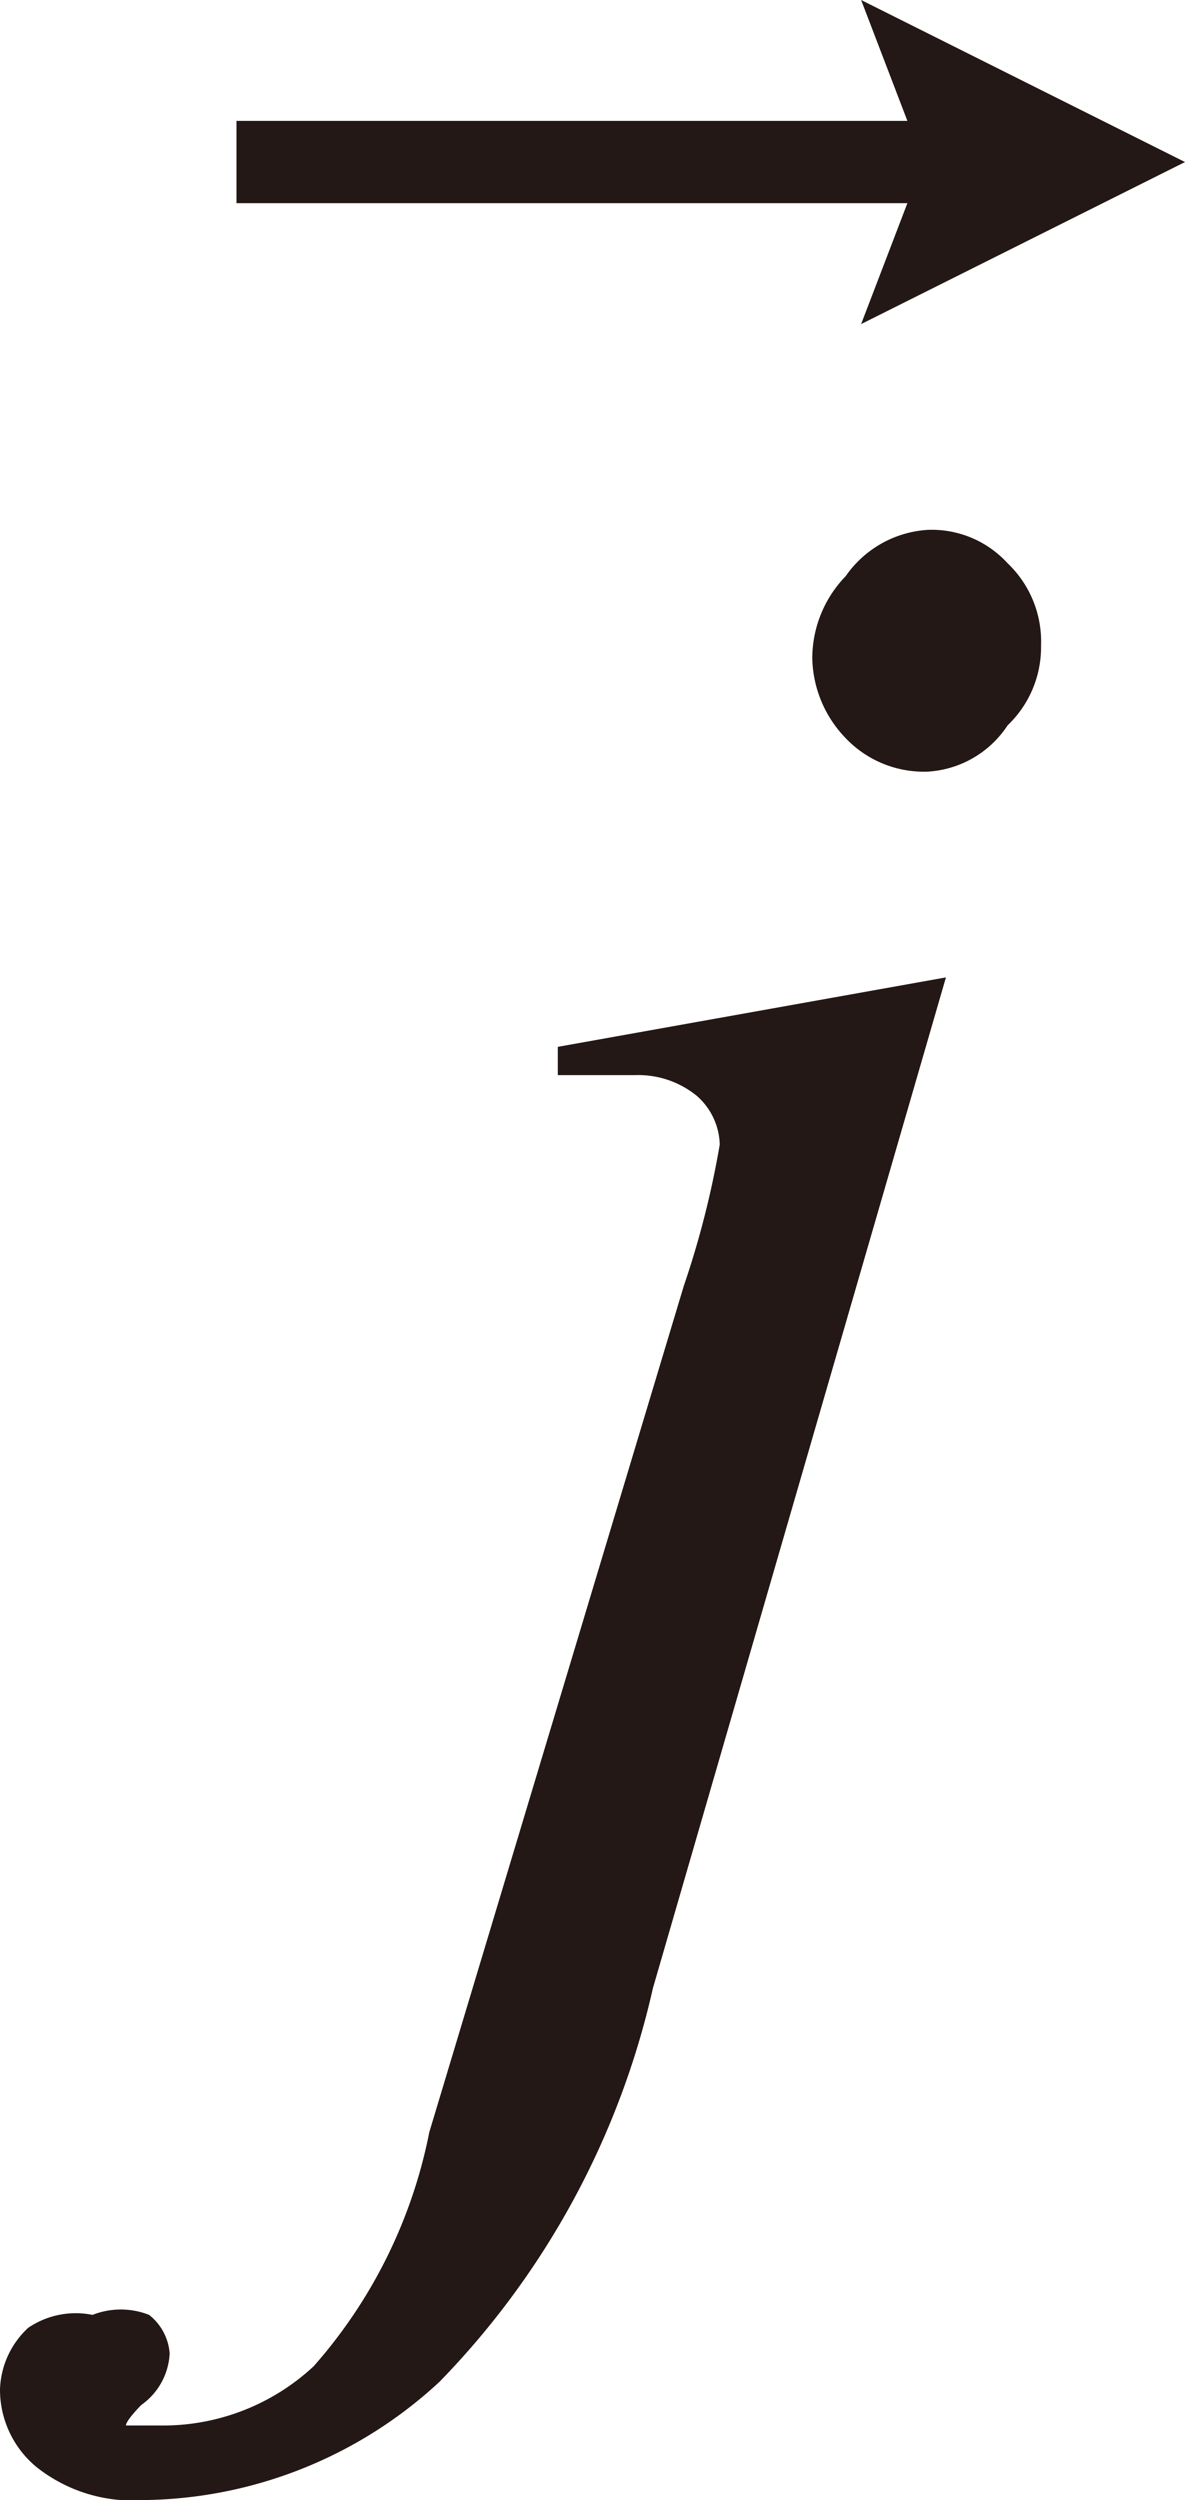 <svg xmlns="http://www.w3.org/2000/svg" viewBox="0 0 4.61 9.72"><defs><style>.cls-1{fill:#231815}</style></defs><title>アセット 1</title><g id="レイヤー_2" data-name="レイヤー 2"><path class="cls-1" d="M3.35 1.26l.18-.47H.92V.47h2.61L3.35 0l1.26.63zm.33 2.54L2.54 7.73a3.2 3.2 0 0 1-.83 1.53 1.72 1.72 0 0 1-1.15.46.6.6 0 0 1-.42-.13.39.39 0 0 1-.14-.3.34.34 0 0 1 .11-.24A.33.33 0 0 1 .36 9a.3.3 0 0 1 .22 0 .21.21 0 0 1 .08.15.26.26 0 0 1-.11.2s-.06.06-.06.08h.13a.86.86 0 0 0 .6-.23 1.94 1.94 0 0 0 .45-.91L2.66 5a3.55 3.55 0 0 0 .14-.55.26.26 0 0 0-.09-.19.36.36 0 0 0-.24-.08h-.3v-.11zm-.07-1.74a.4.4 0 0 1 .31.13.42.42 0 0 1 .13.32.42.42 0 0 1-.13.31.4.4 0 0 1-.31.18.42.42 0 0 1-.32-.13.46.46 0 0 1-.13-.31.46.46 0 0 1 .13-.32.42.42 0 0 1 .32-.18z" id="レイヤー_1-2" data-name="レイヤー 1"/></g></svg>